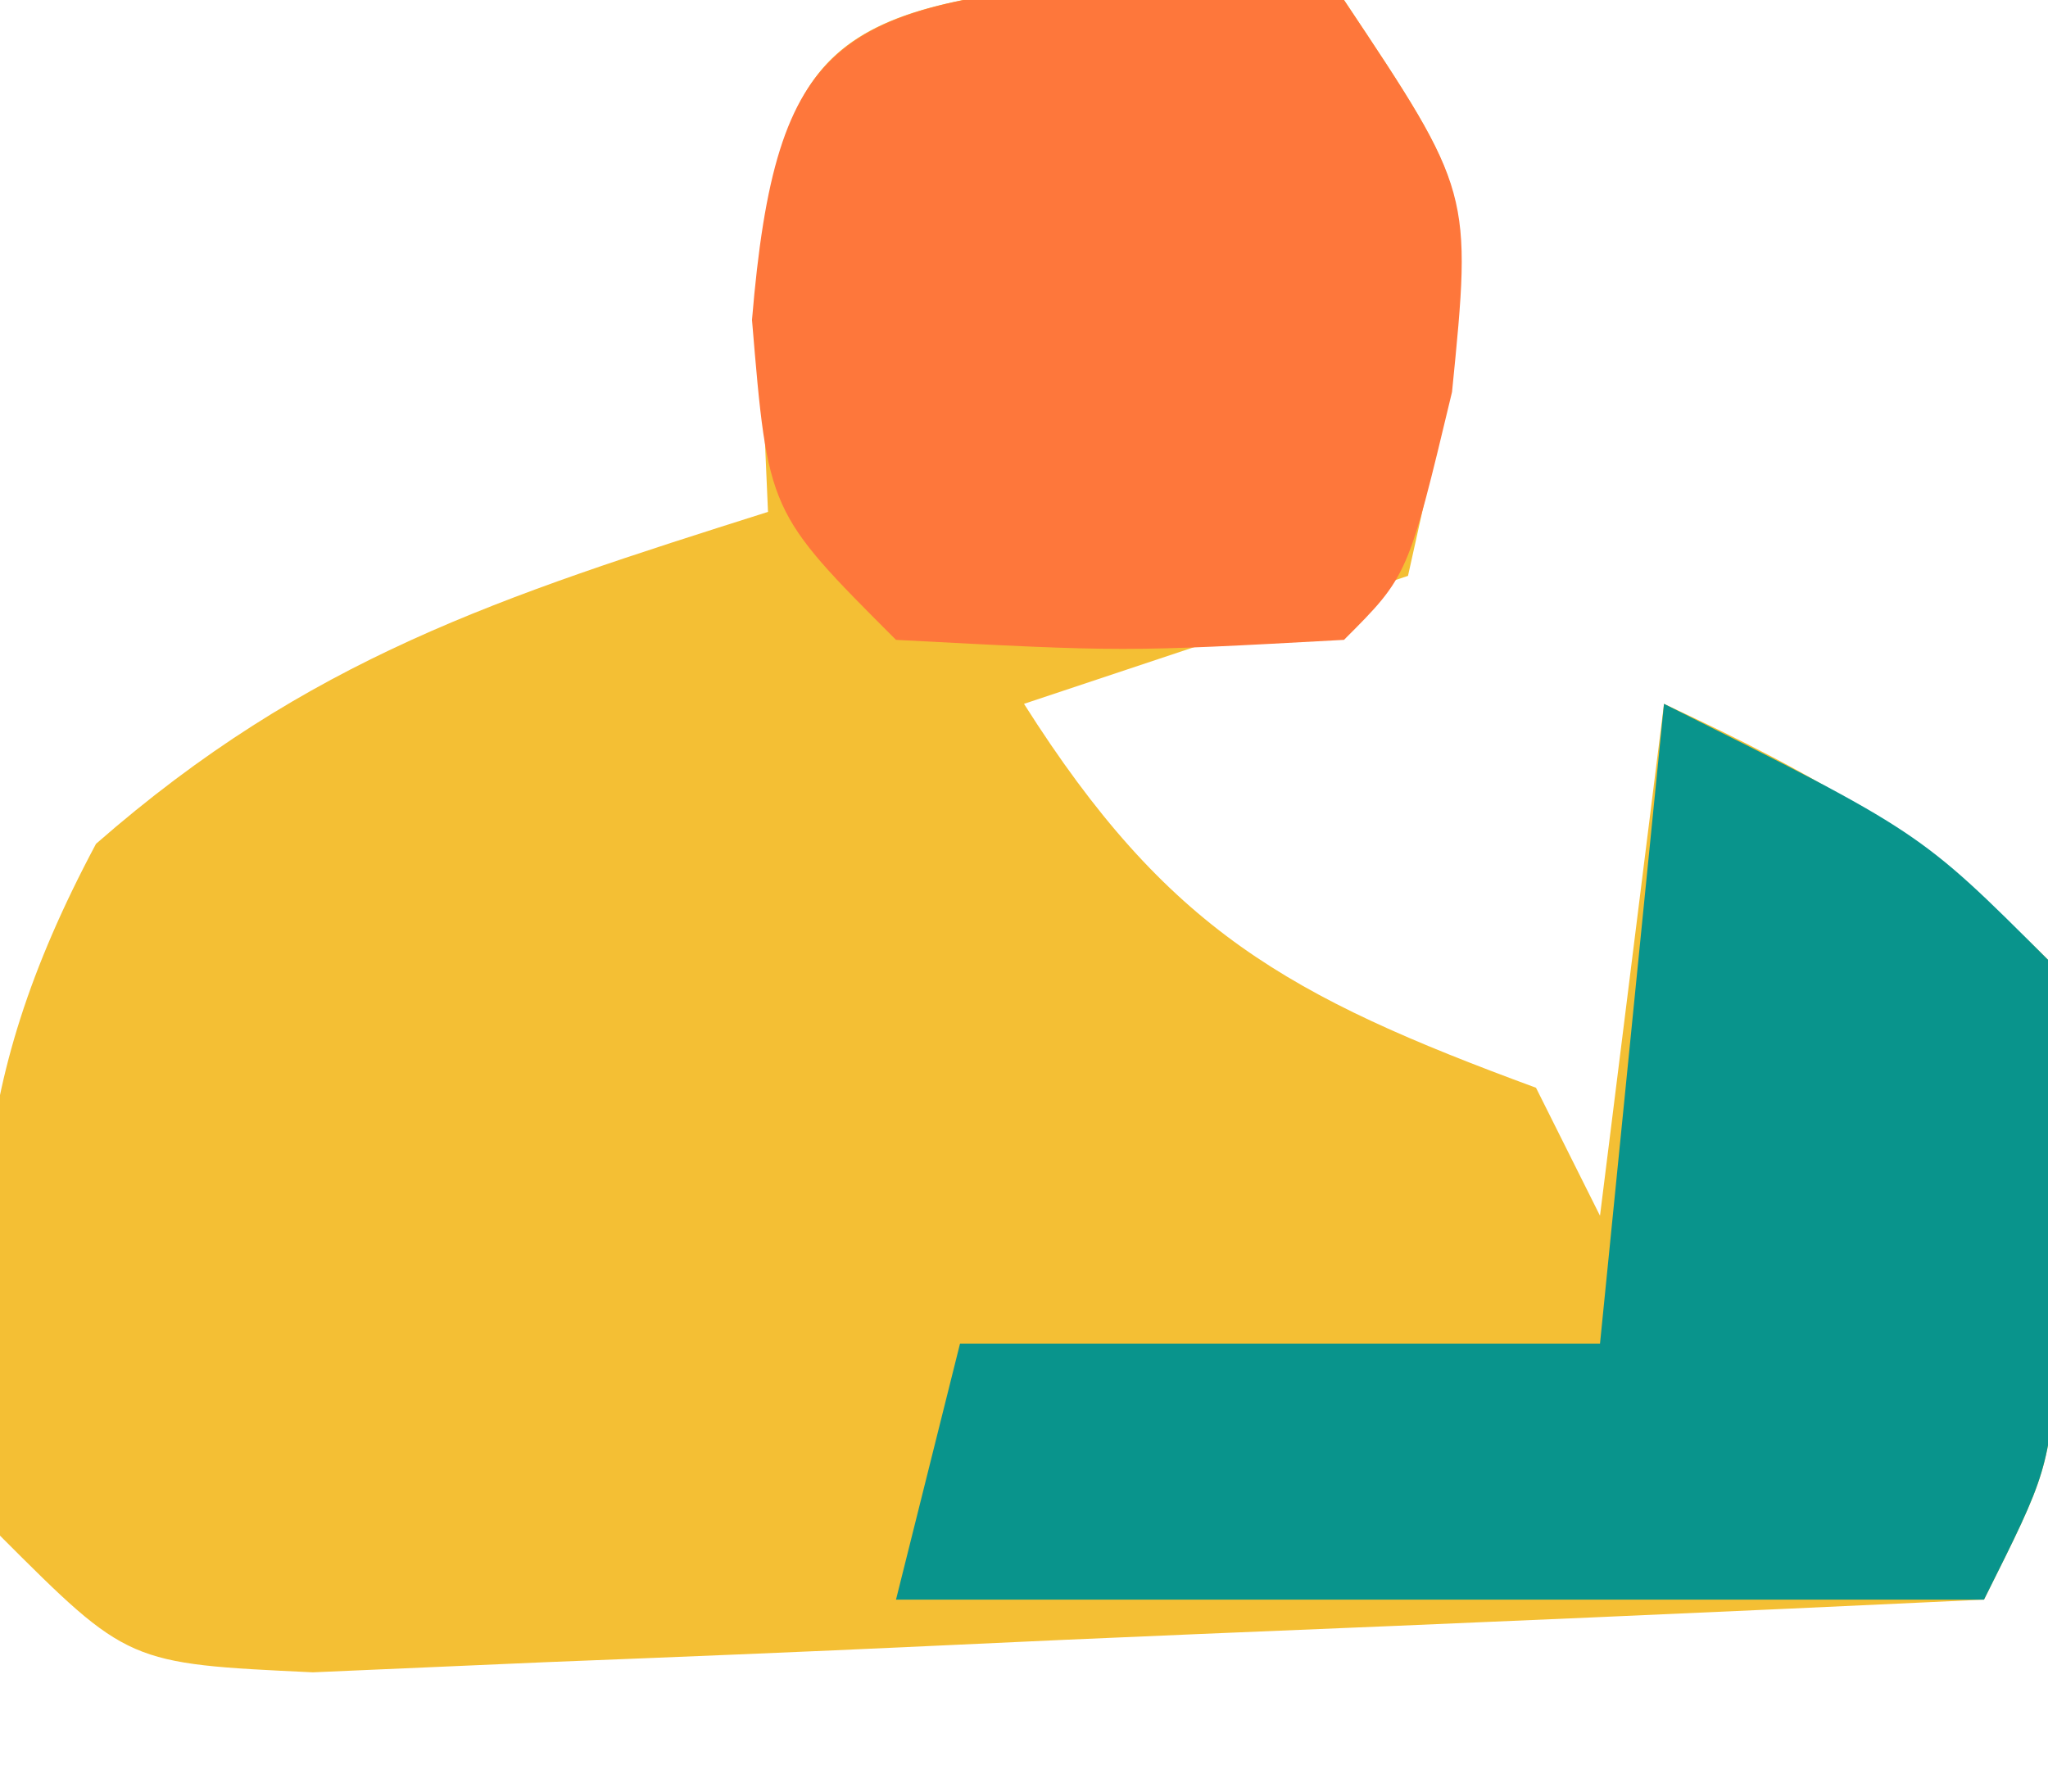 <?xml version="1.0" encoding="UTF-8"?> <svg xmlns="http://www.w3.org/2000/svg" version="1.1" width="32" height="28"><path d="M0 0 C1.732 0.155 1.732 0.155 3.5 0.312 C5.5 3.312 5.5 3.312 5.125 6.5 C4.816 7.892 4.816 7.892 4.5 9.312 C2.52 9.973 0.54 10.633 -1.5 11.312 C0.742 14.852 2.623 15.884 6.5 17.312 C6.83 17.973 7.16 18.633 7.5 19.312 C7.83 16.672 8.16 14.033 8.5 11.312 C10.968 12.464 12.548 13.36 14.5 15.312 C14.73 17.188 14.73 17.188 14.688 19.312 C14.681 20.014 14.675 20.715 14.668 21.438 C14.5 23.312 14.5 23.312 13.5 25.312 C9.407 25.505 5.314 25.683 1.22 25.85 C-0.173 25.908 -1.566 25.97 -2.959 26.036 C-4.959 26.13 -6.96 26.21 -8.961 26.289 C-10.165 26.341 -11.37 26.394 -12.611 26.448 C-15.5 26.312 -15.5 26.312 -17.5 24.312 C-17.936 19.884 -18.098 17.433 -16 13.5 C-12.687 10.601 -9.687 9.638 -5.5 8.312 C-5.541 7.364 -5.582 6.415 -5.625 5.438 C-5.442 0.873 -4.491 0.401 0 0 Z " fill="#F4BF34" transform="translate(17.5,-0.312)"></path><path d="M0 0 C4 2 4 2 6 4 C6.23 5.875 6.23 5.875 6.188 8 C6.181 8.701 6.175 9.402 6.168 10.125 C6 12 6 12 5 14 C-0.61 14 -6.22 14 -12 14 C-11.67 12.68 -11.34 11.36 -11 10 C-7.7 10 -4.4 10 -1 10 C-0.67 6.7 -0.34 3.4 0 0 Z " fill="#09948C" transform="translate(26,11)"></path><path d="M0 0 C1.732 0.155 1.732 0.155 3.5 0.312 C5.5 3.312 5.5 3.312 5.188 6.438 C4.5 9.312 4.5 9.312 3.5 10.312 C0.062 10.5 0.062 10.5 -3.5 10.312 C-5.5 8.312 -5.5 8.312 -5.75 5.312 C-5.378 0.853 -4.407 0.393 0 0 Z " fill="#FE773B" transform="translate(17.5,-0.312)"></path></svg> 